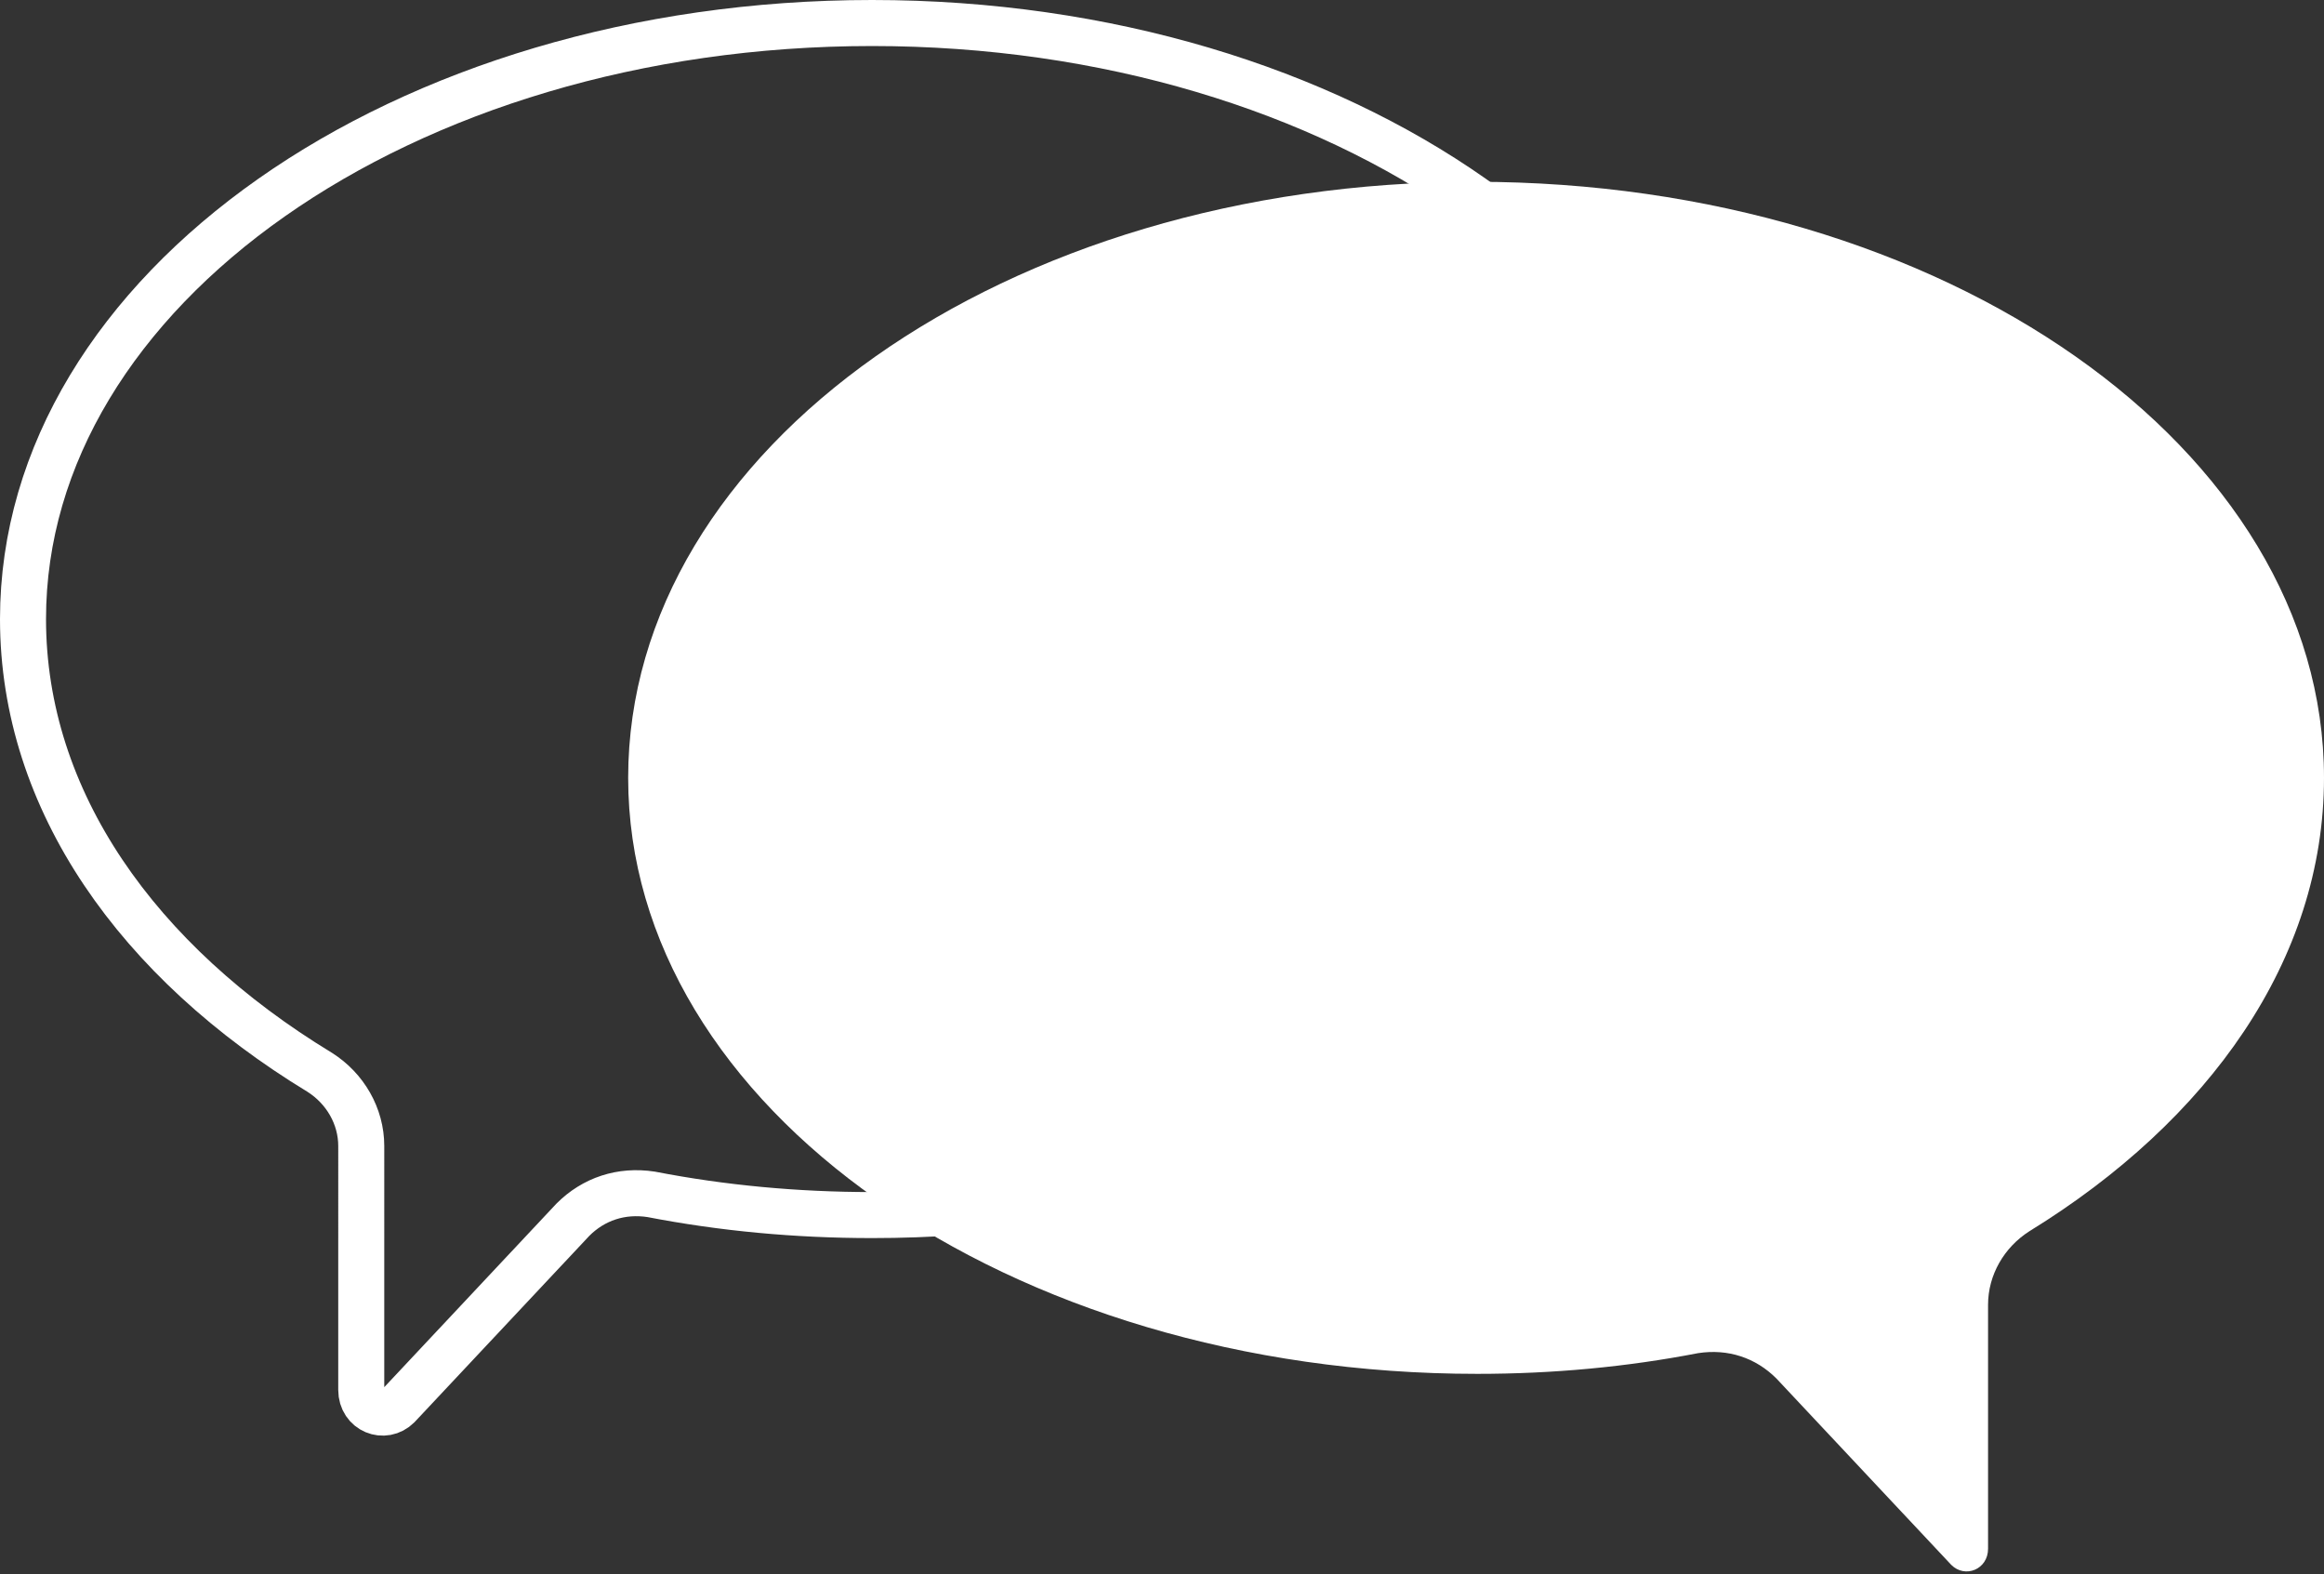<?xml version="1.0" encoding="utf-8"?>
<!-- Generator: Adobe Illustrator 25.1.0, SVG Export Plug-In . SVG Version: 6.00 Build 0)  -->
<svg version="1.1" id="Calque_1" xmlns="http://www.w3.org/2000/svg" xmlns:xlink="http://www.w3.org/1999/xlink" x="0px" y="0px"
	 viewBox="0 0 101 68.4" style="enable-background:new 0 0 101 68.4;" xml:space="preserve">
<rect x="0" y="0" width="101" height="68.4" fill="#333333" stroke="none"/>
<style type="text/css">
	.st0{fill:none;stroke:#FFFFFF;stroke-width:2;stroke-linecap:round;stroke-linejoin:round;stroke-miterlimit:10;}
	.st1{fill:#FFFFFF;}
</style>
<g>
	<path class="st0" d="M1,26.9C1,12.6,17.5,1,37.9,1s36.9,11.6,36.9,25.9S58.2,52.8,37.9,52.8c-3.3,0-6.5-0.3-9.6-0.9
		c-1.3-0.2-2.5,0.2-3.4,1.1l-7.6,8.1c-0.6,0.6-1.6,0.2-1.6-0.7V49.8c0-1.3-0.7-2.5-1.8-3.2C6,41.8,1,34.8,1,26.9z"/>
	<path class="st1" d="M101,33.8c0-14.3-16.5-25.9-36.9-25.9S27.3,19.5,27.3,33.8s16.5,25.9,36.9,25.9c3.3,0,6.5-0.3,9.6-0.9
		c1.3-0.2,2.5,0.2,3.4,1.1l7.6,8.1c0.6,0.6,1.6,0.2,1.6-0.7V56.7c0-1.3,0.7-2.5,1.8-3.2C96,48.7,101,41.7,101,33.8z"/>
</g>
</svg>

